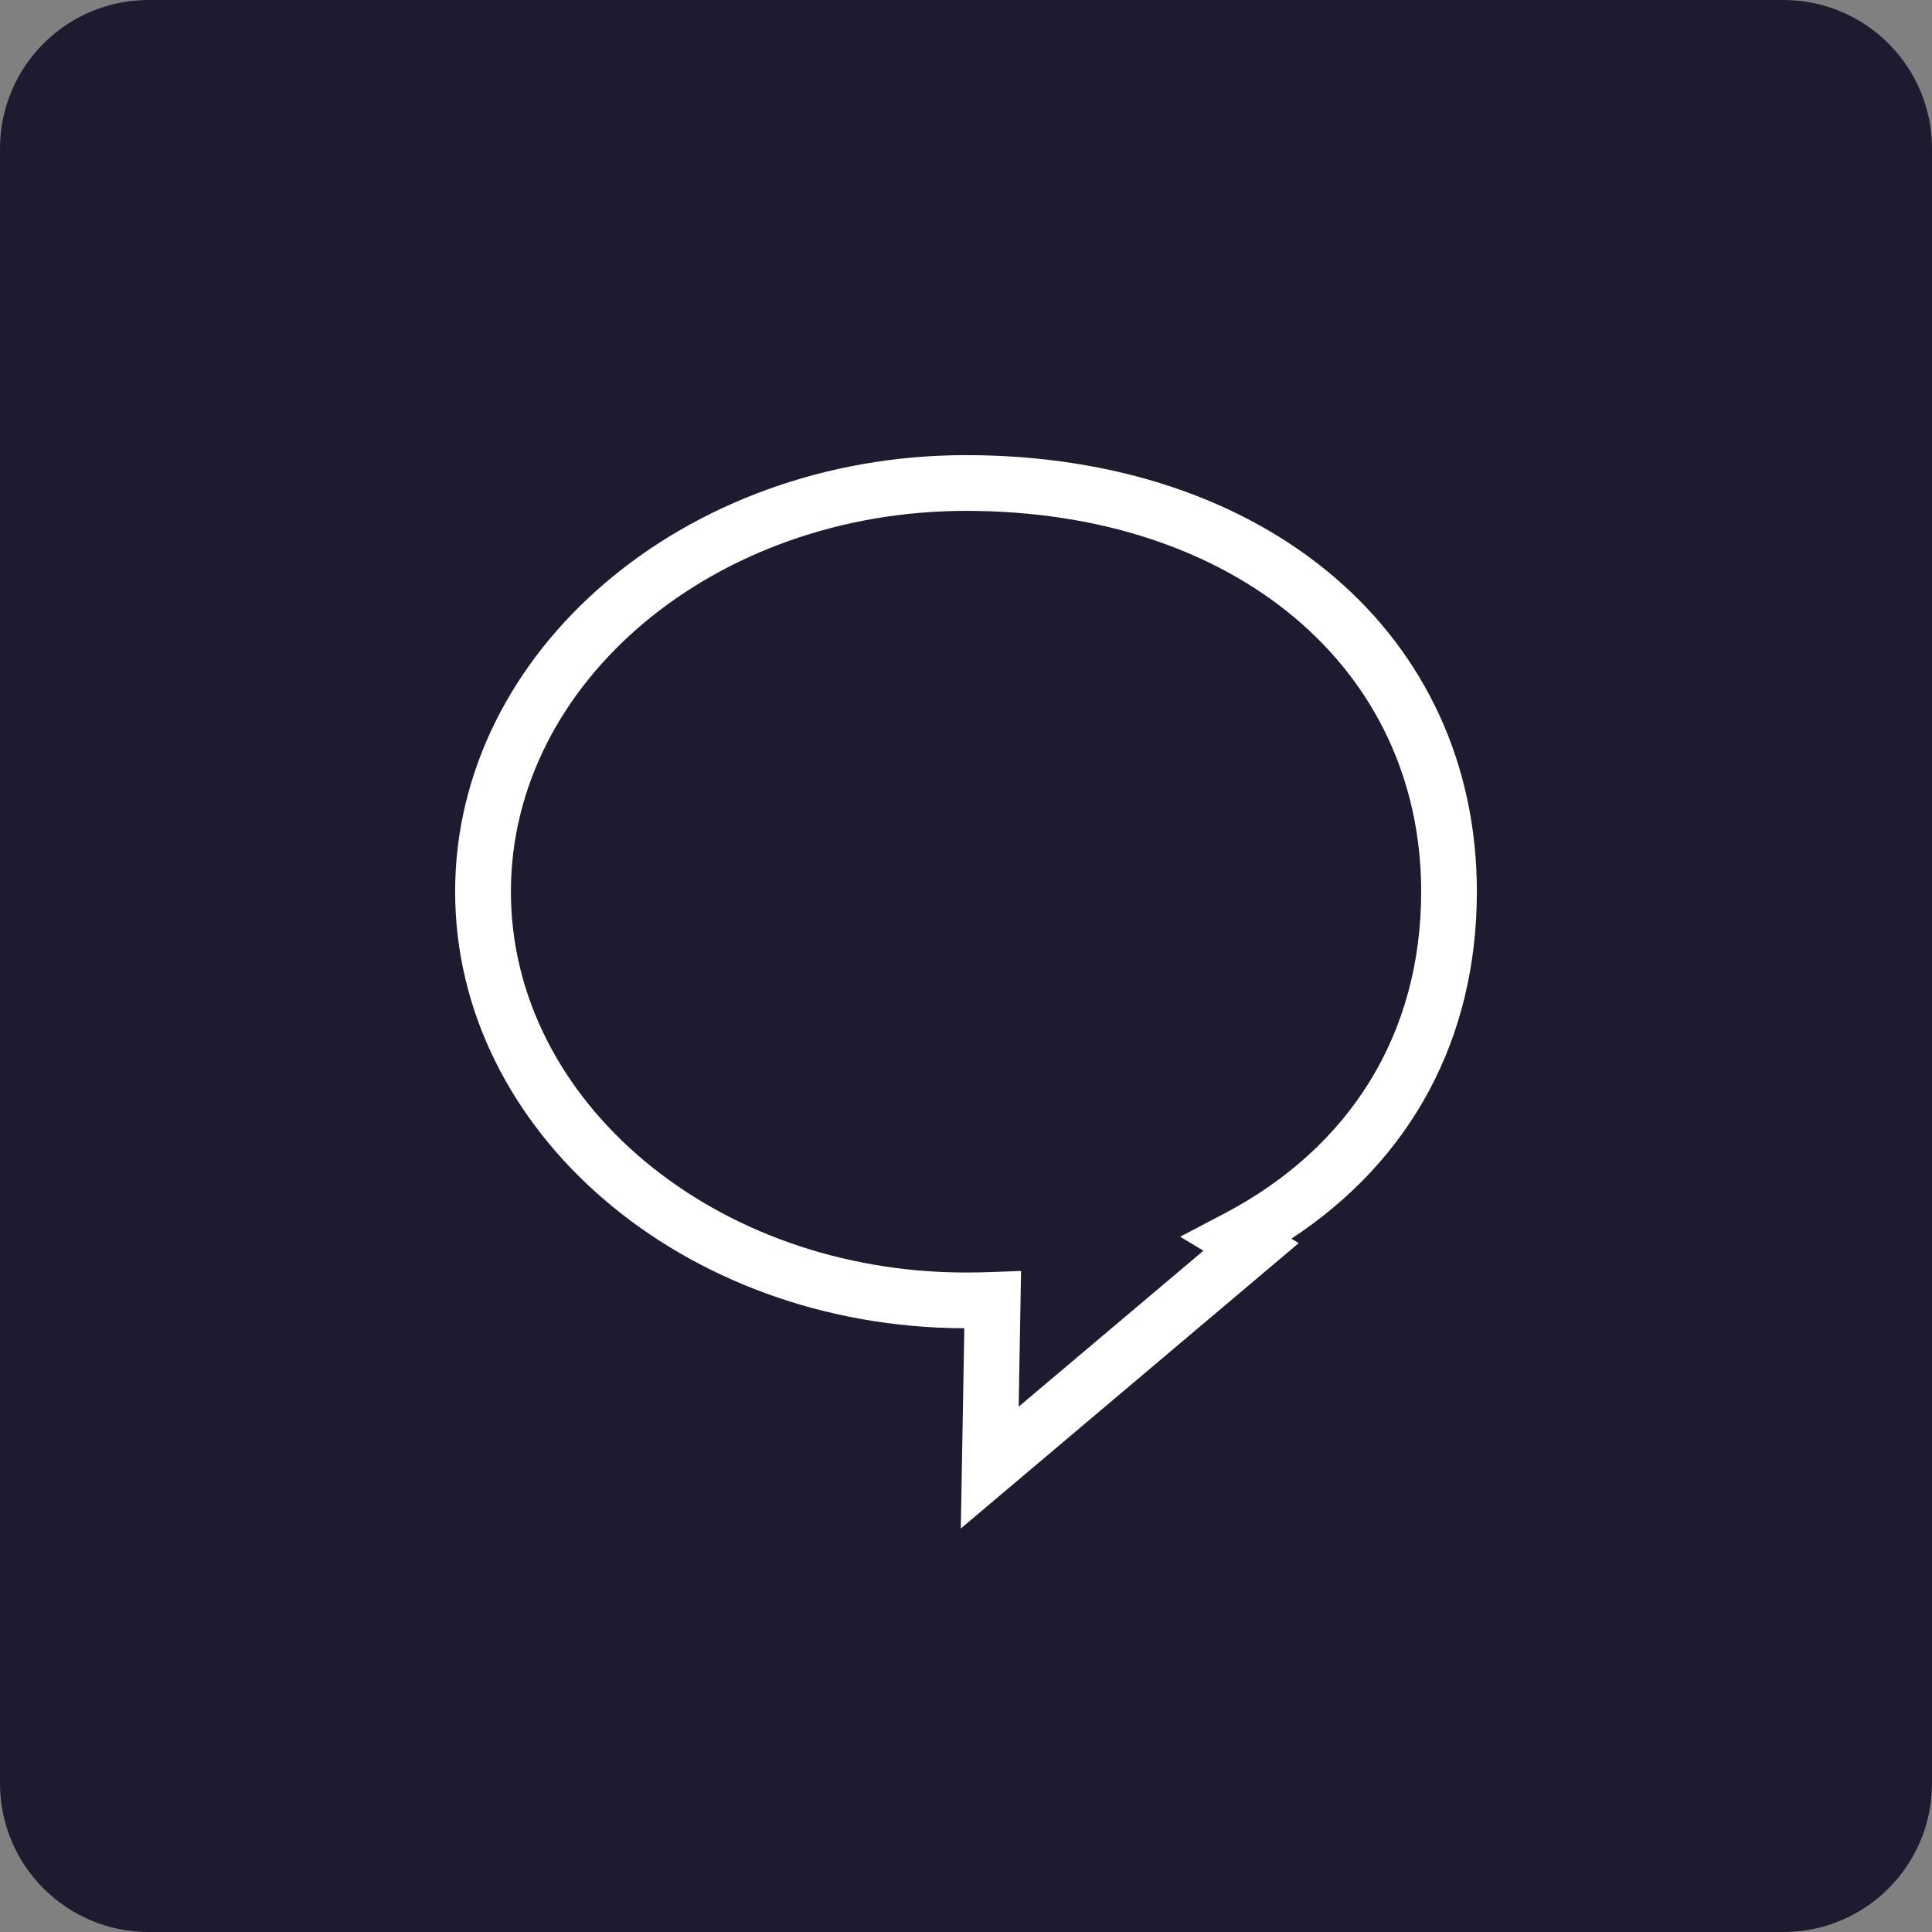 <?xml version="1.0" encoding="utf-8"?>
<!-- Generator: Adobe Illustrator 17.0.0, SVG Export Plug-In . SVG Version: 6.00 Build 0)  -->
<!DOCTYPE svg PUBLIC "-//W3C//DTD SVG 1.1//EN" "http://www.w3.org/Graphics/SVG/1.1/DTD/svg11.dtd">
<svg version="1.1" id="Layer_1" xmlns="http://www.w3.org/2000/svg" xmlns:xlink="http://www.w3.org/1999/xlink" x="0px" y="0px"
	 width="52px" height="52px" viewBox="3 3 52 52" enable-background="new 3 3 52 52" xml:space="preserve">
<rect x="3" y="3" width="52" height="52" fill="#808080" stroke="none"/>
<path id="Rectangle" fill="#1E1A30" d="M55,7v44c0,2.209-1.791,4-4,4H7c-2.209,0-4-1.791-4-4V7c0-2.209,1.791-4,4-4h44
	C53.209,3,55,4.791,55,7z"/>
<path fill="#FFFFFF" d="M28.86,44.14l0.095-5.39C21.394,38.729,15.25,33.466,15.25,27c0-6.479,6.168-11.75,13.75-11.75
	c8.096,0,13.75,4.832,13.75,11.75c0,3.945-1.762,7.218-4.992,9.339l0.198,0.119L28.86,44.14z M30.482,37.208l-0.064,3.652
	l4.972-4.197l-0.626-0.377l1.18-0.619c3.422-1.795,5.307-4.873,5.307-8.667c0-6.035-5.037-10.25-12.25-10.25
	c-6.755,0-12.25,4.598-12.25,10.25c0,5.652,5.495,10.25,12.25,10.25c0.231,0,0.462-0.005,0.69-0.013L30.482,37.208z"/>
</svg>
